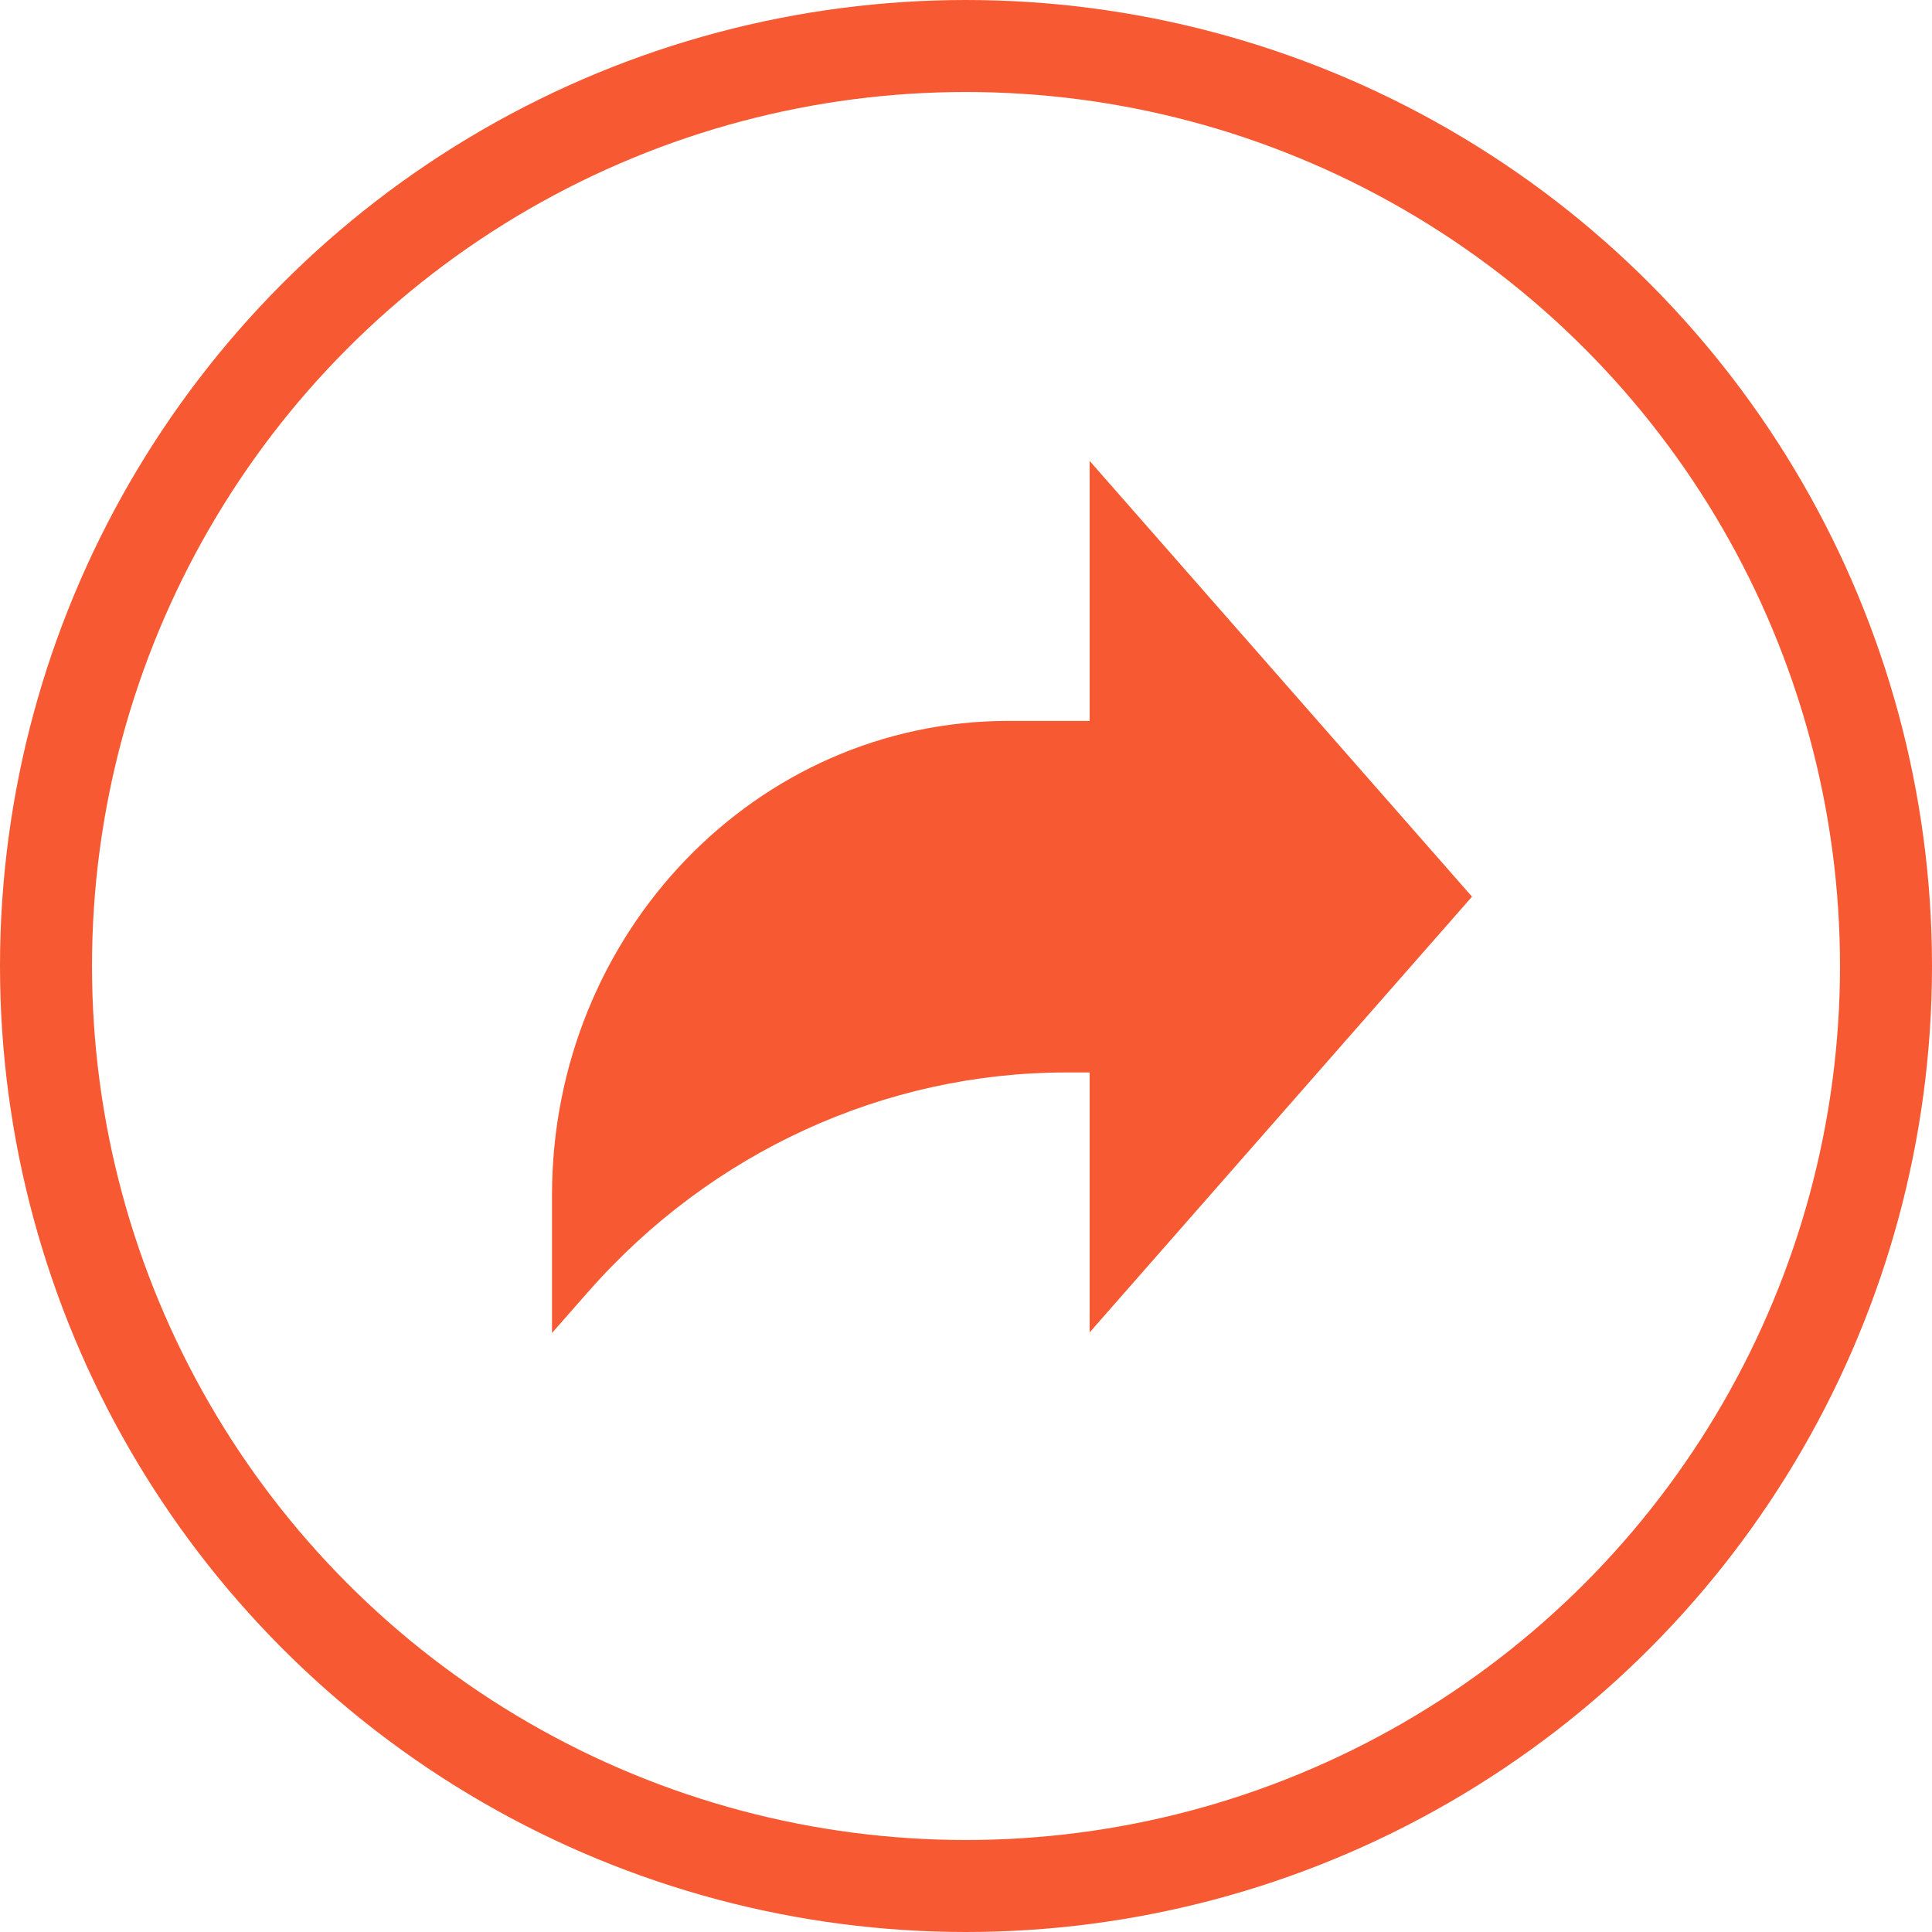 <svg width="42px" height="42px" viewBox="0 0 42 42" version="1.1" xmlns="http://www.w3.org/2000/svg" xmlns:xlink="http://www.w3.org/1999/xlink">
    <g id="Page-1" stroke="none" stroke-width="1" fill="none" fill-rule="evenodd">
        <g id="Splash-Home-2a" transform="translate(-304, -1333)">
            <circle id="Oval-Copy-5" stroke="#F75932" stroke-width="2" cx="325" cy="1354" r="20"></circle>
            <g id="share" transform="translate(316, 1343)" fill="#F75932" fill-rule="nonzero">
                <path d="M20,9.493 L11.688,0.02 L11.688,5.672 L9.921,5.672 C4.442,5.672 0,10.288 0,15.983 L0,18.978 L0.785,18.084 C3.454,15.045 7.229,13.314 11.188,13.314 L11.688,13.314 L11.688,18.965 L20,9.493 Z" id="Path"></path>
            </g>
        </g>
    </g>
</svg>
